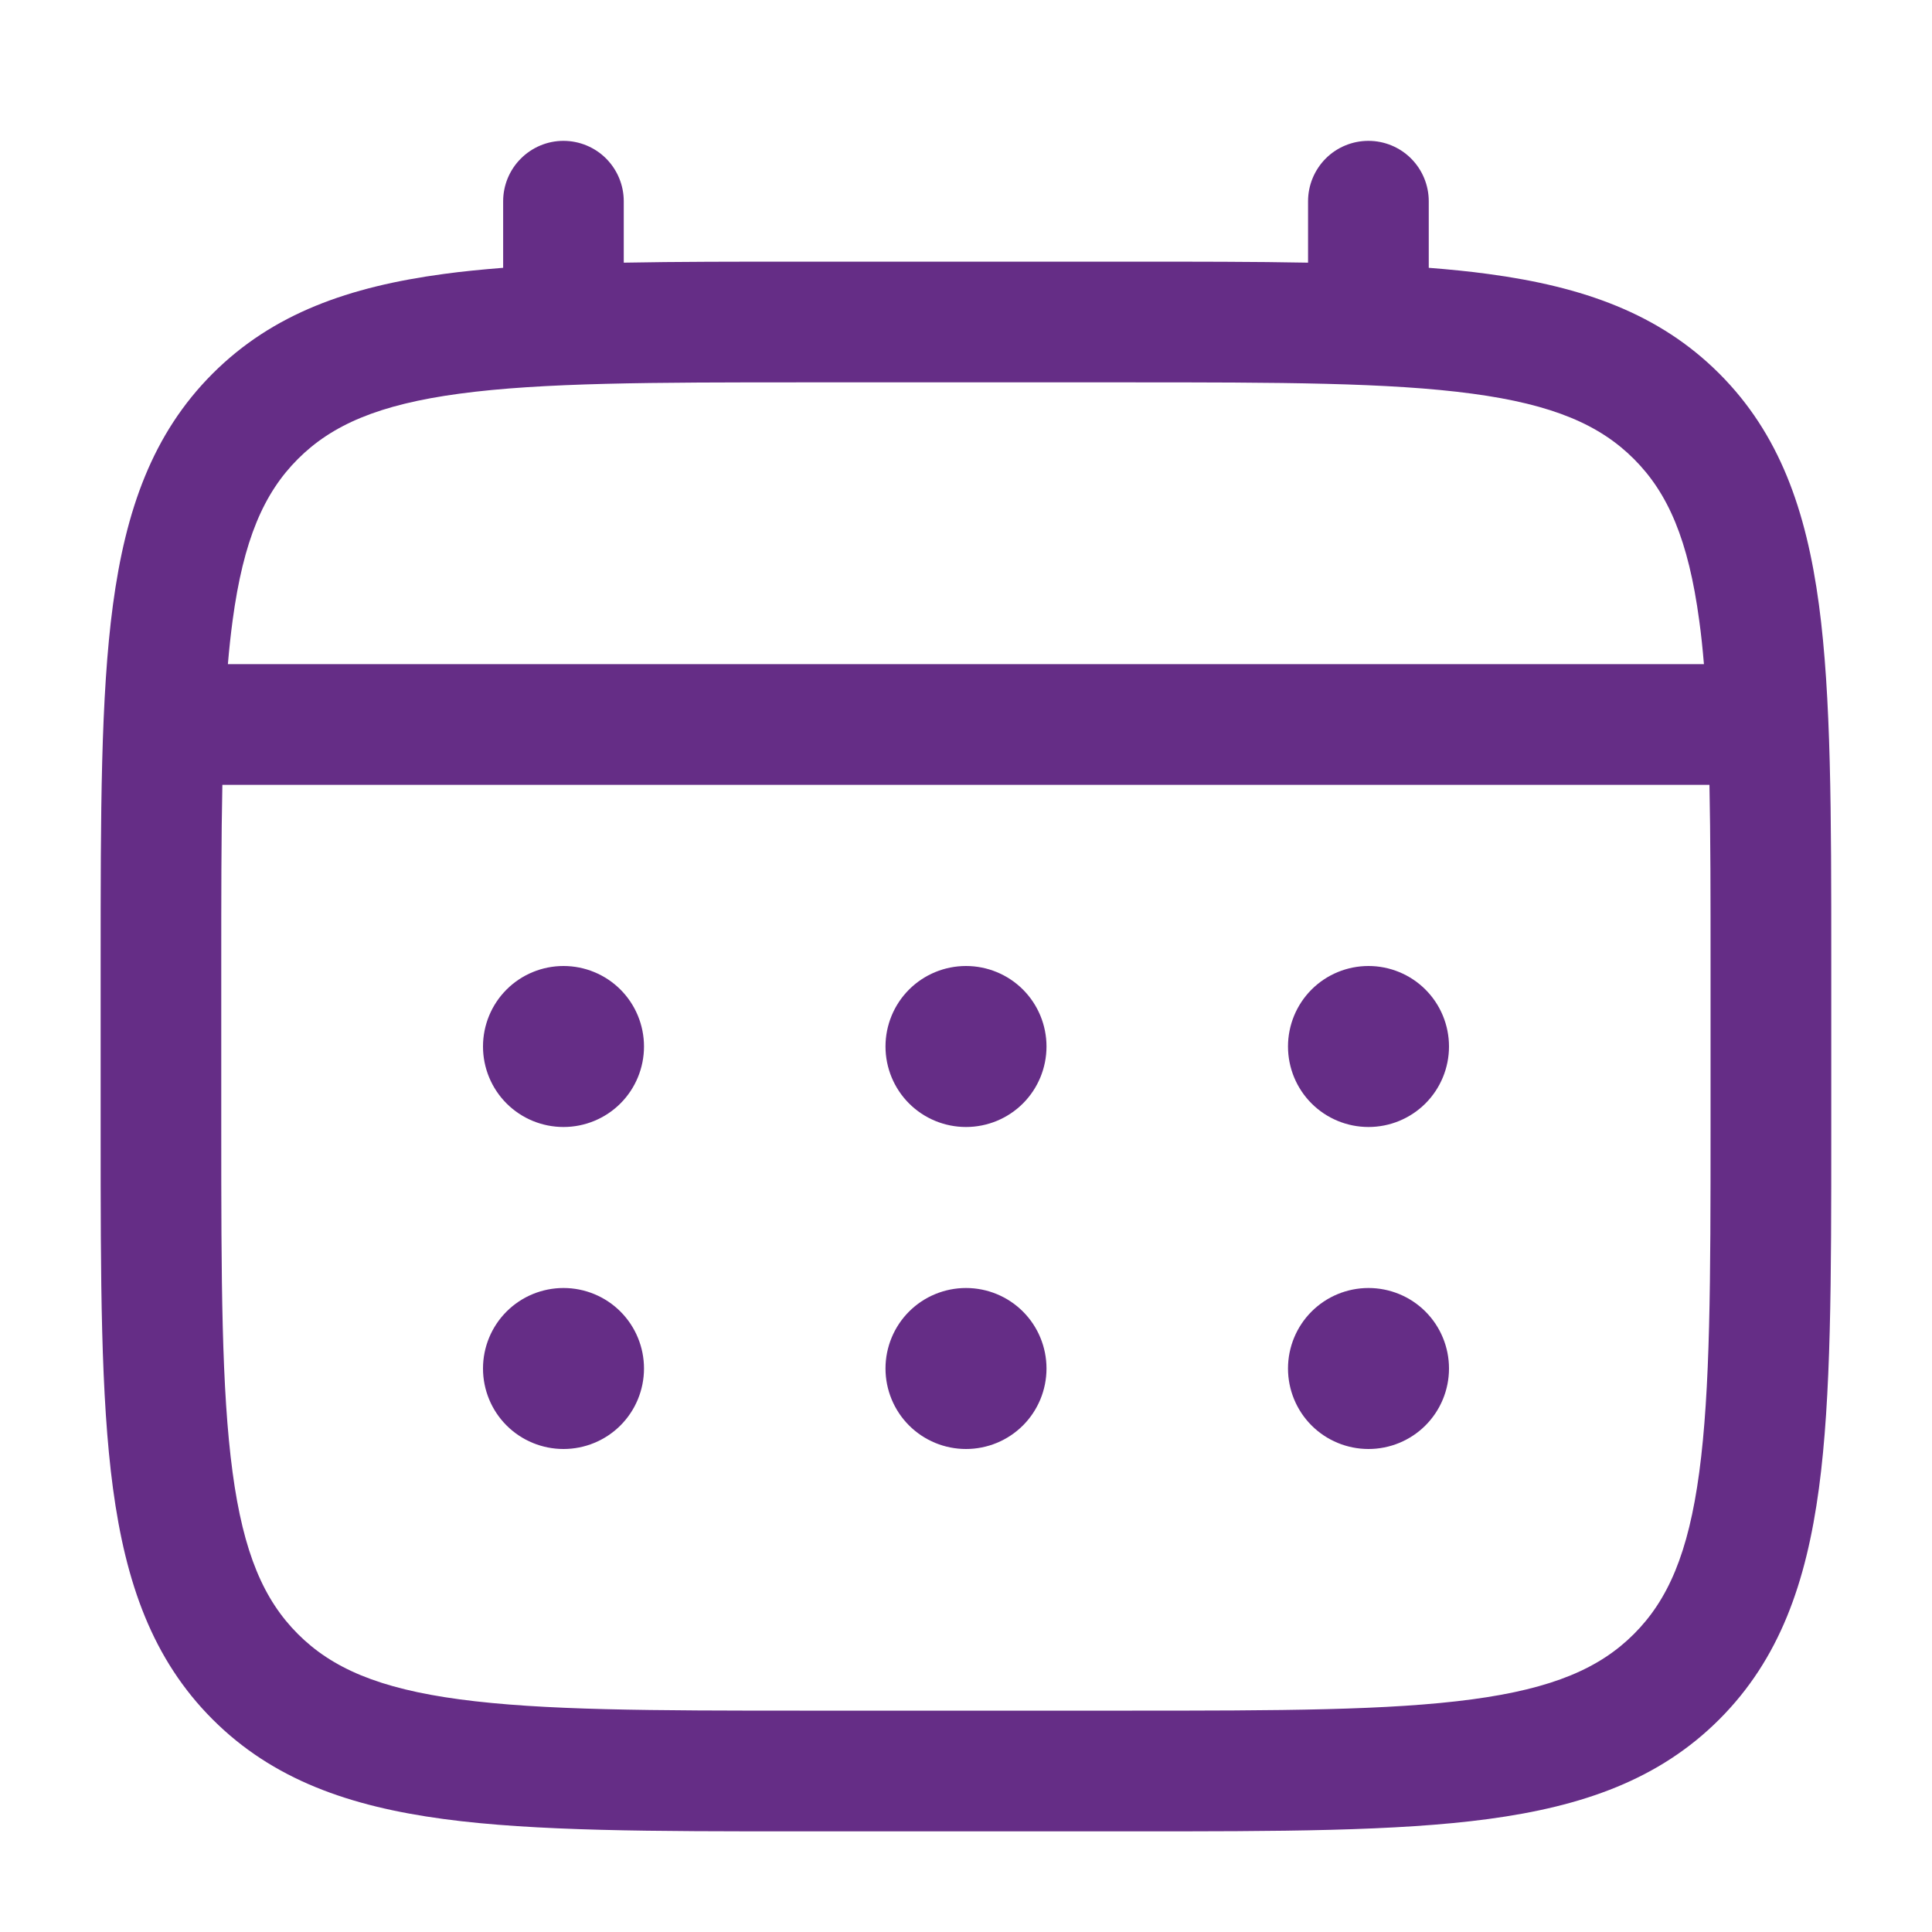 <?xml version="1.0" encoding="UTF-8"?> <svg xmlns="http://www.w3.org/2000/svg" width="21" height="21" viewBox="0 0 21 21" fill="none"><path d="M14.875 12.25C15.107 12.25 15.33 12.158 15.494 11.994C15.658 11.83 15.75 11.607 15.75 11.375C15.75 11.143 15.658 10.92 15.494 10.756C15.33 10.592 15.107 10.5 14.875 10.5C14.643 10.5 14.42 10.592 14.256 10.756C14.092 10.92 14 11.143 14 11.375C14 11.607 14.092 11.83 14.256 11.994C14.42 12.158 14.643 12.25 14.875 12.25ZM14.875 15.75C15.107 15.75 15.33 15.658 15.494 15.494C15.658 15.33 15.75 15.107 15.75 14.875C15.75 14.643 15.658 14.42 15.494 14.256C15.33 14.092 15.107 14 14.875 14C14.643 14 14.42 14.092 14.256 14.256C14.092 14.42 14 14.643 14 14.875C14 15.107 14.092 15.33 14.256 15.494C14.42 15.658 14.643 15.75 14.875 15.75ZM11.375 11.375C11.375 11.607 11.283 11.83 11.119 11.994C10.955 12.158 10.732 12.25 10.5 12.25C10.268 12.25 10.045 12.158 9.881 11.994C9.717 11.83 9.625 11.607 9.625 11.375C9.625 11.143 9.717 10.92 9.881 10.756C10.045 10.592 10.268 10.5 10.5 10.5C10.732 10.5 10.955 10.592 11.119 10.756C11.283 10.92 11.375 11.143 11.375 11.375ZM11.375 14.875C11.375 15.107 11.283 15.33 11.119 15.494C10.955 15.658 10.732 15.75 10.5 15.75C10.268 15.75 10.045 15.658 9.881 15.494C9.717 15.33 9.625 15.107 9.625 14.875C9.625 14.643 9.717 14.42 9.881 14.256C10.045 14.092 10.268 14 10.5 14C10.732 14 10.955 14.092 11.119 14.256C11.283 14.42 11.375 14.643 11.375 14.875ZM6.125 12.25C6.357 12.25 6.58 12.158 6.744 11.994C6.908 11.83 7 11.607 7 11.375C7 11.143 6.908 10.92 6.744 10.756C6.58 10.592 6.357 10.5 6.125 10.5C5.893 10.5 5.67 10.592 5.506 10.756C5.342 10.92 5.25 11.143 5.25 11.375C5.25 11.607 5.342 11.83 5.506 11.994C5.67 12.158 5.893 12.25 6.125 12.25ZM6.125 15.75C6.357 15.75 6.58 15.658 6.744 15.494C6.908 15.33 7 15.107 7 14.875C7 14.643 6.908 14.42 6.744 14.256C6.58 14.092 6.357 14 6.125 14C5.893 14 5.67 14.092 5.506 14.256C5.342 14.42 5.25 14.643 5.25 14.875C5.25 15.107 5.342 15.33 5.506 15.494C5.67 15.658 5.893 15.75 6.125 15.75Z" fill="#652D86"></path><path fill-rule="evenodd" clip-rule="evenodd" d="M6.124 1.531C6.298 1.531 6.465 1.6 6.588 1.723C6.711 1.847 6.78 2.013 6.78 2.188V2.855C7.36 2.844 7.997 2.844 8.699 2.844H12.298C13.001 2.844 13.639 2.844 14.218 2.855V2.188C14.218 2.013 14.287 1.847 14.41 1.723C14.533 1.6 14.7 1.531 14.874 1.531C15.048 1.531 15.215 1.6 15.338 1.723C15.461 1.847 15.53 2.013 15.53 2.188V2.911C15.758 2.929 15.973 2.95 16.177 2.978C17.203 3.116 18.033 3.406 18.688 4.061C19.343 4.716 19.633 5.547 19.771 6.572C19.905 7.57 19.905 8.843 19.905 10.451V12.299C19.905 13.907 19.905 15.181 19.771 16.178C19.633 17.203 19.343 18.034 18.688 18.689C18.033 19.344 17.203 19.634 16.177 19.772C15.18 19.906 13.906 19.906 12.298 19.906H8.701C7.093 19.906 5.819 19.906 4.822 19.772C3.797 19.634 2.966 19.344 2.311 18.689C1.656 18.034 1.366 17.203 1.228 16.178C1.094 15.18 1.094 13.907 1.094 12.299V10.451C1.094 8.843 1.094 7.569 1.228 6.572C1.366 5.547 1.656 4.716 2.311 4.061C2.966 3.406 3.797 3.116 4.822 2.978C5.026 2.95 5.242 2.929 5.469 2.911V2.188C5.469 2.014 5.538 1.847 5.661 1.724C5.784 1.601 5.95 1.531 6.124 1.531ZM4.995 4.279C4.116 4.397 3.608 4.619 3.238 4.989C2.868 5.359 2.646 5.867 2.528 6.747C2.508 6.896 2.491 7.053 2.477 7.219H18.521C18.507 7.053 18.491 6.896 18.47 6.746C18.352 5.867 18.13 5.359 17.76 4.989C17.39 4.619 16.882 4.397 16.002 4.279C15.103 4.158 13.918 4.156 12.249 4.156H8.749C7.08 4.156 5.896 4.158 4.995 4.279ZM2.405 10.5C2.405 9.753 2.405 9.103 2.417 8.531H18.581C18.593 9.103 18.593 9.753 18.593 10.5V12.25C18.593 13.919 18.591 15.104 18.47 16.004C18.352 16.883 18.13 17.391 17.76 17.761C17.39 18.131 16.882 18.353 16.002 18.471C15.103 18.592 13.918 18.594 12.249 18.594H8.749C7.08 18.594 5.896 18.592 4.995 18.471C4.116 18.353 3.608 18.131 3.238 17.761C2.868 17.391 2.646 16.883 2.528 16.003C2.407 15.104 2.405 13.919 2.405 12.25V10.5Z" fill="#652D86"></path></svg> 